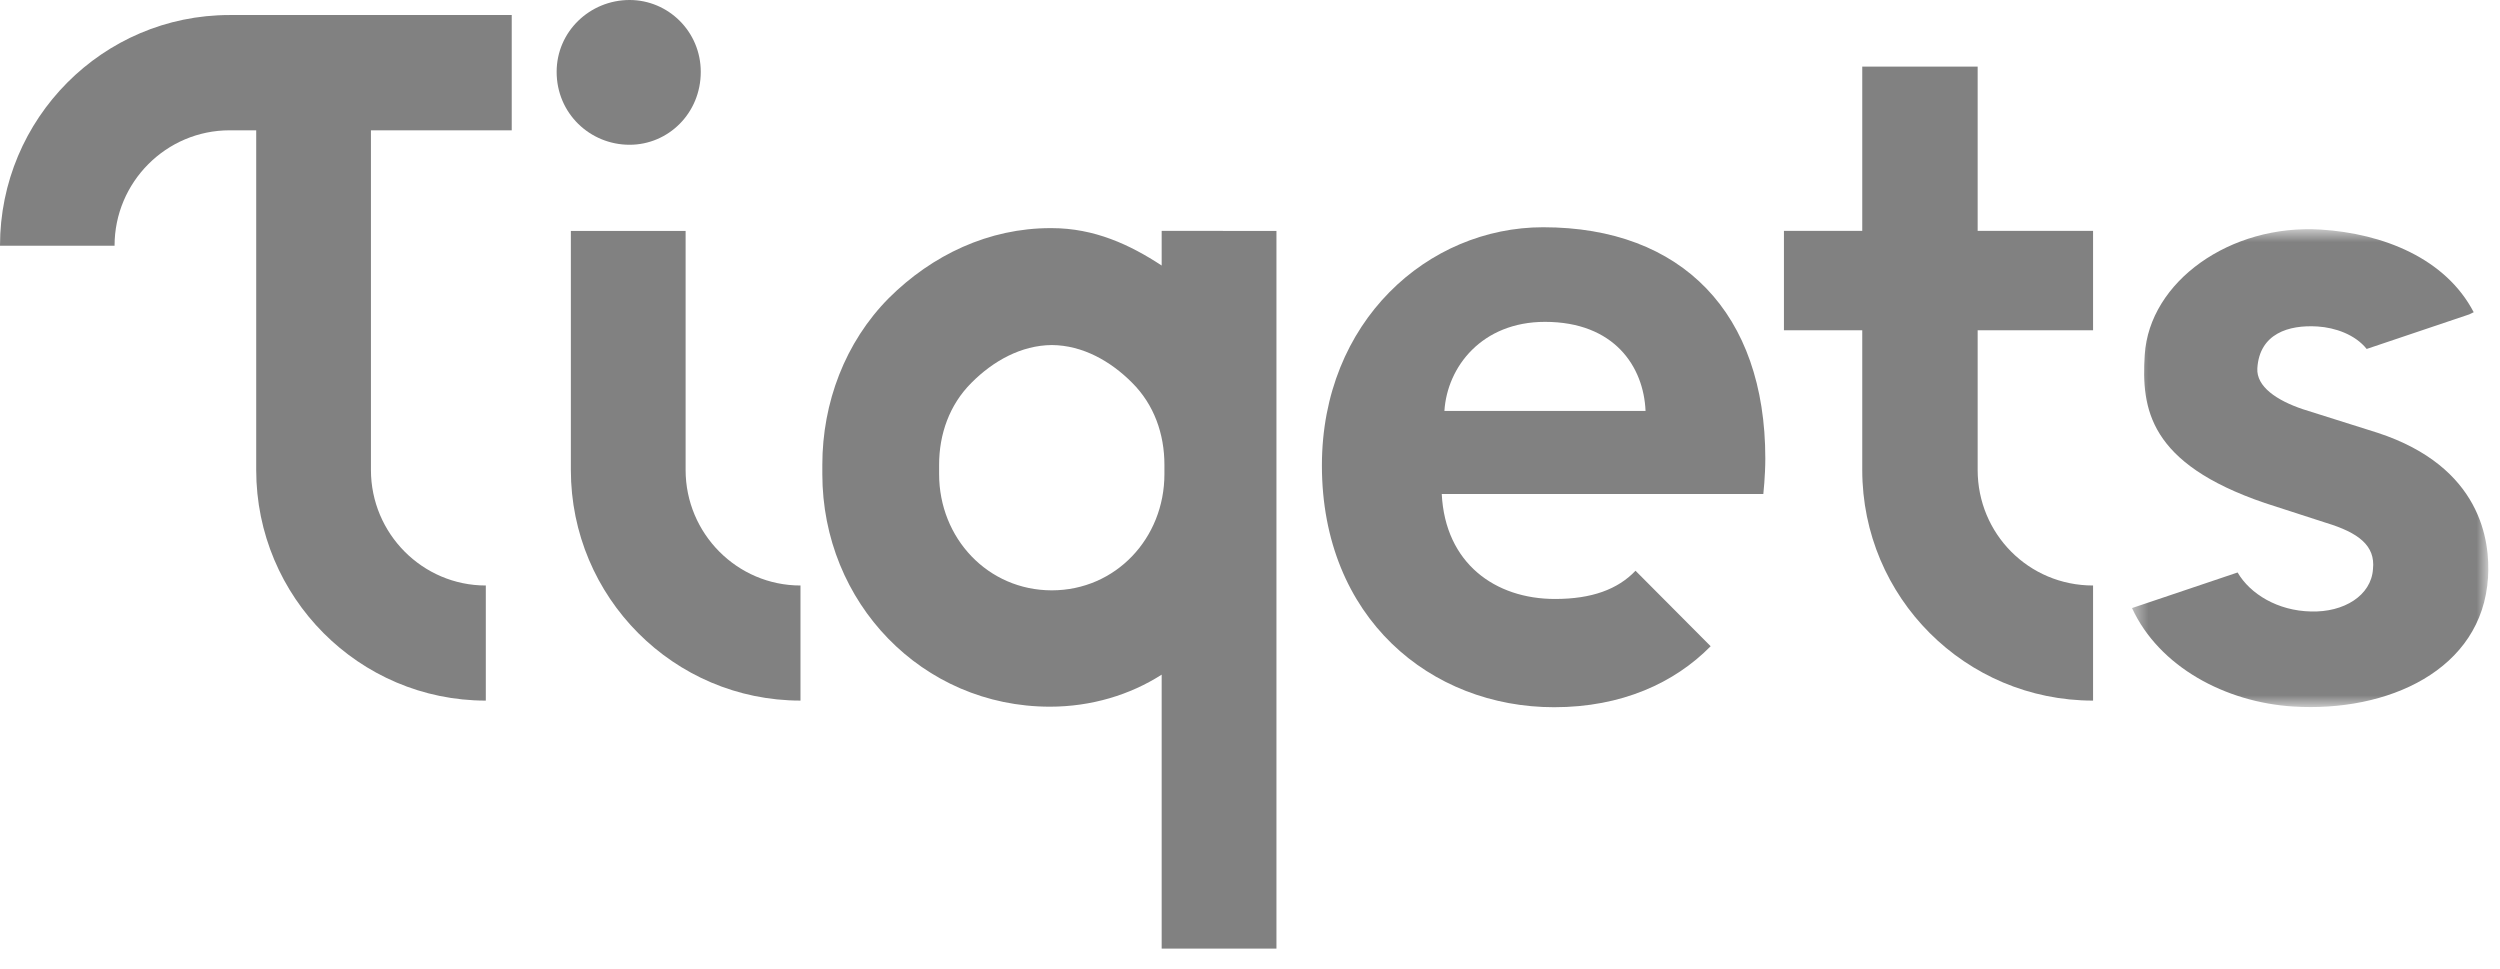 <svg xmlns="http://www.w3.org/2000/svg" width="160" height="62" viewBox="0 0 160 62" fill="none"><path fill-rule="evenodd" clip-rule="evenodd" d="M43.879 30.077V14.781H36.535V30.077C36.535 38.229 43.123 44.838 51.231 44.838V37.472C47.179 37.472 43.879 34.151 43.879 30.077Z" fill="#818181"></path><path fill-rule="evenodd" clip-rule="evenodd" d="M67.321 37.782C67.319 37.782 67.317 37.782 67.316 37.782C67.314 37.782 67.312 37.782 67.311 37.782C63.223 37.777 60.103 34.448 60.103 30.341V29.747C60.103 27.773 60.772 25.896 62.172 24.5C63.556 23.105 65.353 22.098 67.318 22.083H67.32C69.284 22.098 71.075 23.105 72.46 24.5C73.86 25.896 74.523 27.773 74.523 29.747V30.341C74.523 34.448 71.408 37.776 67.321 37.782ZM74.347 14.776V16.994C72.325 15.665 70.045 14.6 67.303 14.6H67.277H67.231C63.292 14.6 59.668 16.306 56.884 19.079C54.088 21.898 52.629 25.773 52.629 29.747V30.341C52.629 38.562 59.01 45.228 67.196 45.228C69.838 45.228 72.325 44.474 74.347 43.177V60.712H81.469H81.693V38.62V37.656V26.653V22.197V14.779L74.347 14.776Z" fill="#818181"></path><path fill-rule="evenodd" clip-rule="evenodd" d="M40.295 9.265C42.768 9.265 44.849 7.252 44.849 4.6C44.849 2.016 42.768 0 40.295 0C37.751 0 35.625 2.016 35.625 4.6C35.625 7.252 37.751 9.265 40.295 9.265Z" fill="#818181"></path><mask id="mask0_18864_21738" style="mask-type:luminance" maskUnits="userSpaceOnUse" x="136" y="14" width="24" height="32"><path fill-rule="evenodd" clip-rule="evenodd" d="M159.251 45.253V14.668H136.449V45.253H159.251Z" fill="white"></path></mask><g mask="url(#mask0_18864_21738)"><path fill-rule="evenodd" clip-rule="evenodd" d="M152.165 27.698L147.385 26.19C145.725 25.631 144.396 24.748 144.47 23.567C144.609 21.35 146.474 20.777 148.326 20.895C149.449 20.966 150.728 21.409 151.467 22.333L158.031 20.121L158.317 19.982C156.517 16.535 152.534 14.947 148.535 14.693C142.736 14.327 137.558 18.019 137.263 22.713C137.047 26.158 137.514 29.654 144.942 32.19L148.873 33.463C150.945 34.093 152.032 34.92 151.871 36.418C151.763 38.113 150.007 39.203 147.884 39.134C145.793 39.089 144.013 38.028 143.207 36.638L136.449 38.916C138.19 42.692 142.441 44.944 146.752 45.217C152.792 45.6 158.86 42.904 159.234 36.958C159.38 34.627 158.803 29.875 152.165 27.698Z" fill="#818181"></path></g><path fill-rule="evenodd" clip-rule="evenodd" d="M92.442 26.301C92.618 23.474 94.842 20.599 98.878 20.599C103.325 20.599 105.198 23.474 105.315 26.301H92.442ZM98.761 14.544C91.389 14.544 84.602 20.562 84.602 29.792C84.602 39.55 91.565 45.262 99.464 45.262C103.787 45.262 107.169 43.708 109.482 41.359L104.673 36.528C103.539 37.716 101.878 38.334 99.522 38.334C95.691 38.334 92.494 36.053 92.272 31.616H112.853C112.853 31.616 112.98 30.457 112.98 29.34C112.98 20.053 107.655 14.544 98.761 14.544Z" fill="#818181"></path><path fill-rule="evenodd" clip-rule="evenodd" d="M126.57 30.078V21.137H133.956V14.776H126.57V4.264H119.184V14.776H114.172V21.137H119.184V30.078C119.184 38.229 125.778 44.839 133.956 44.839V37.472C129.823 37.472 126.57 34.151 126.57 30.078Z" fill="#818181"></path><path fill-rule="evenodd" clip-rule="evenodd" d="M0 15.726H7.332C7.332 11.656 10.638 8.34 14.693 8.34H16.397V30.078C16.397 38.229 22.985 44.839 31.092 44.839V37.472C27.04 37.472 23.74 34.151 23.74 30.078V8.34H32.751V0.962H14.693C6.579 0.962 0 7.581 0 15.726Z" fill="#818181"></path></svg>